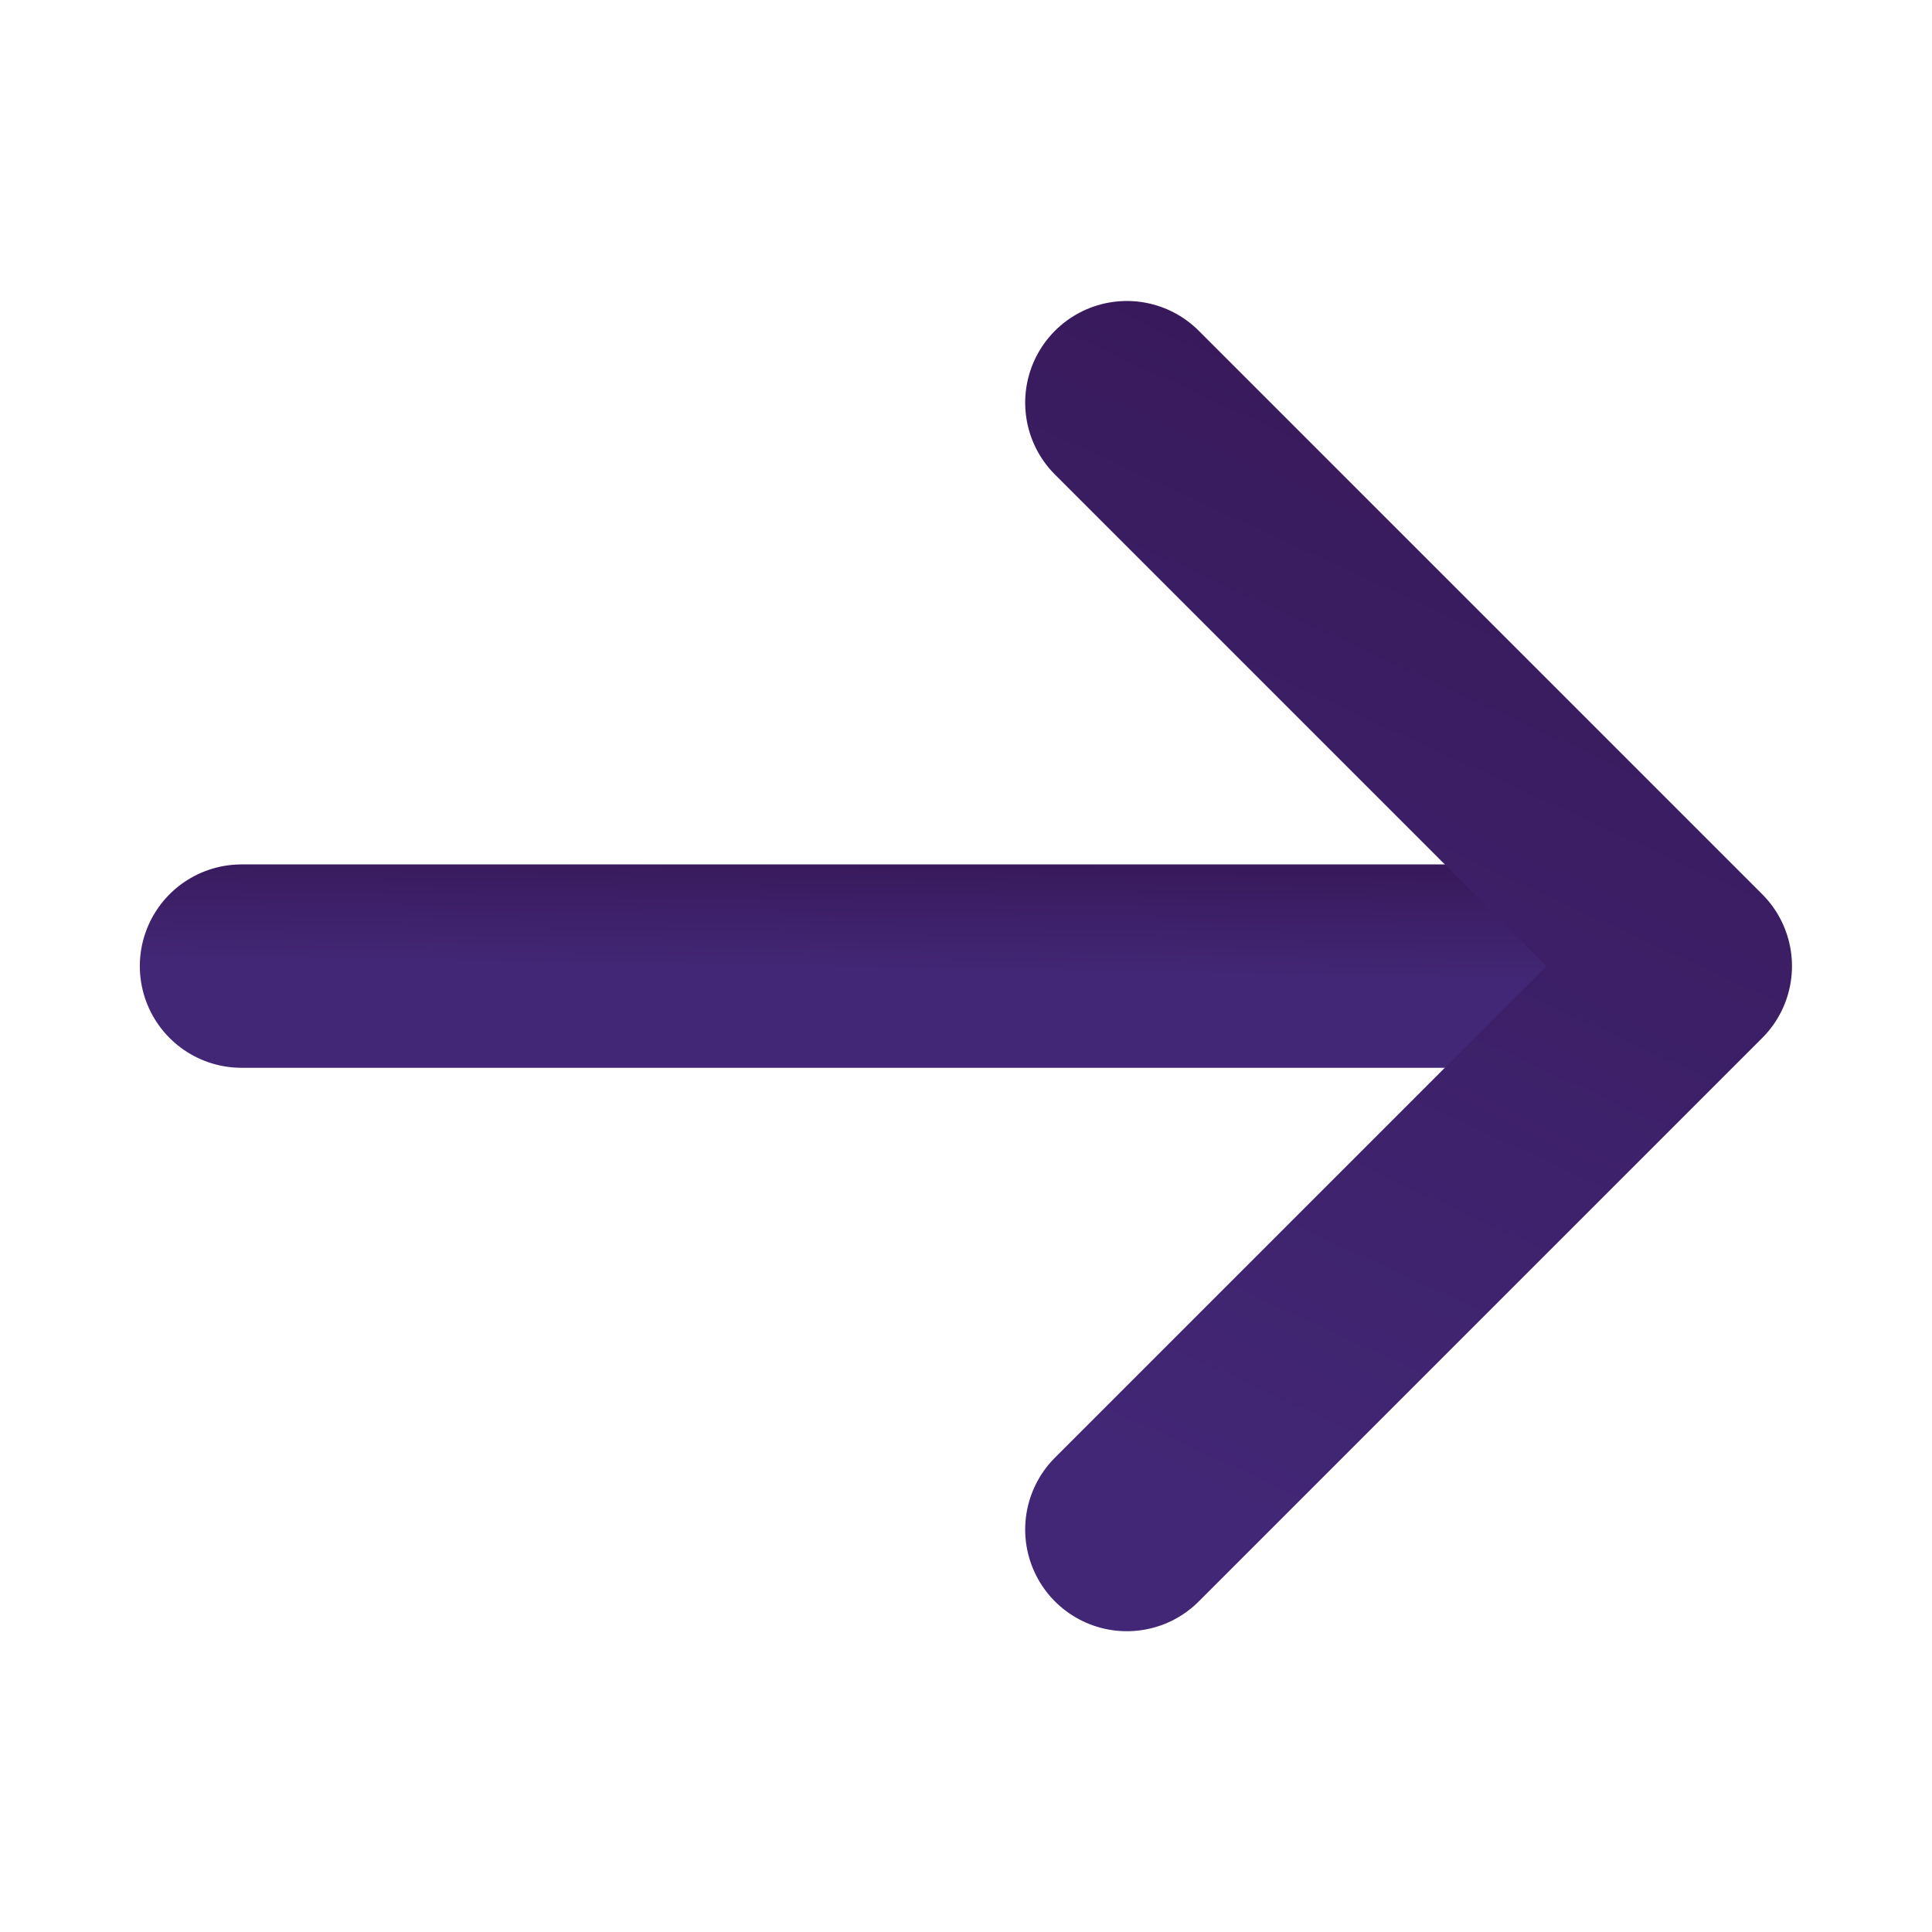 <svg width="19" height="19" viewBox="0 0 19 19" fill="none" xmlns="http://www.w3.org/2000/svg">
<path d="M2.375 9.501L16.227 9.501" stroke="url(#paint0_linear_249_1375)" stroke-width="2" stroke-linecap="round" stroke-linejoin="round"/>
<path d="M11.082 3.96L16.623 9.501L11.082 15.042" stroke="url(#paint1_linear_249_1375)" stroke-width="2" stroke-linecap="round" stroke-linejoin="round"/>
<defs>
<linearGradient id="paint0_linear_249_1375" x1="2.375" y1="9.441" x2="2.392" y2="8.404" gradientUnits="userSpaceOnUse">
<stop stop-color="#422776"/>
<stop offset="1" stop-color="#381A5C"/>
</linearGradient>
<linearGradient id="paint1_linear_249_1375" x1="11.082" y1="14.381" x2="15.451" y2="4.898" gradientUnits="userSpaceOnUse">
<stop stop-color="#422776"/>
<stop offset="1" stop-color="#381A5C"/>
</linearGradient>
</defs>
</svg>
